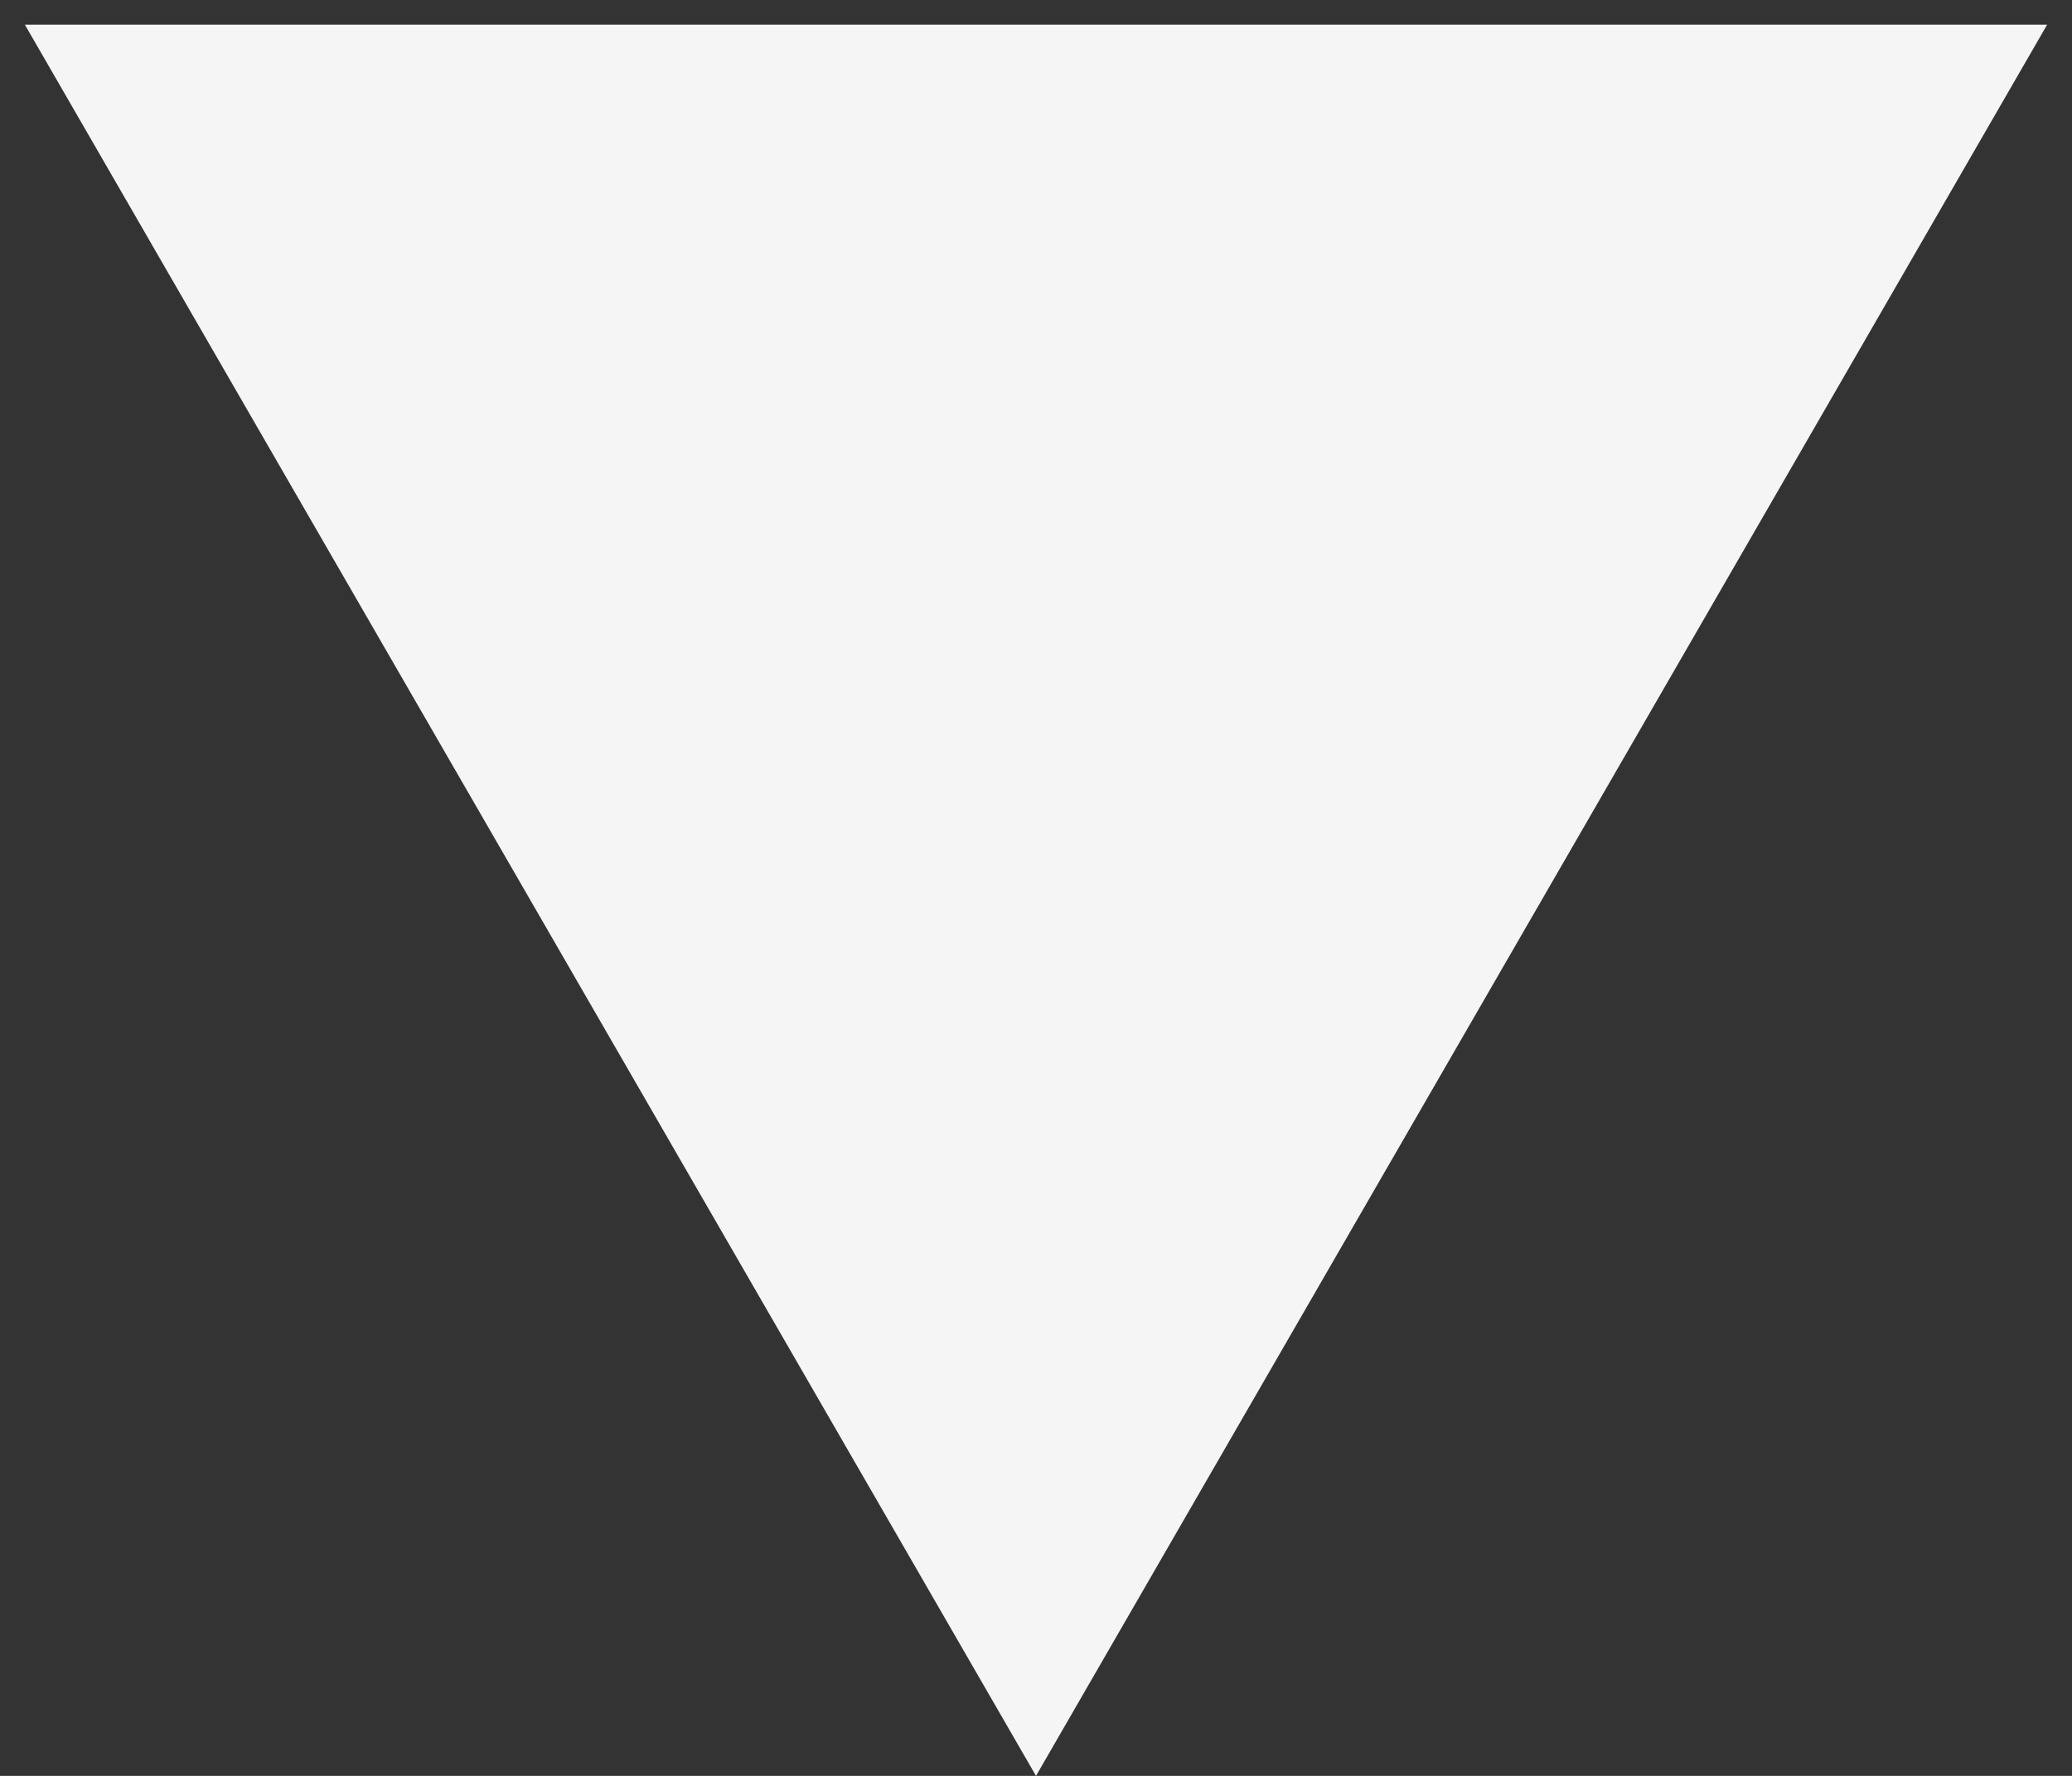 <?xml version="1.0" encoding="UTF-8"?> <svg xmlns="http://www.w3.org/2000/svg" width="63" height="54" viewBox="0 0 63 54" fill="none"><rect x="0" y="0" width="63" height="54" fill="#333333" stroke="none"/> <path d="M31.5 54L0.756 0.75L62.244 0.75L31.5 54Z" fill="#F5F5F5"></path> </svg> 